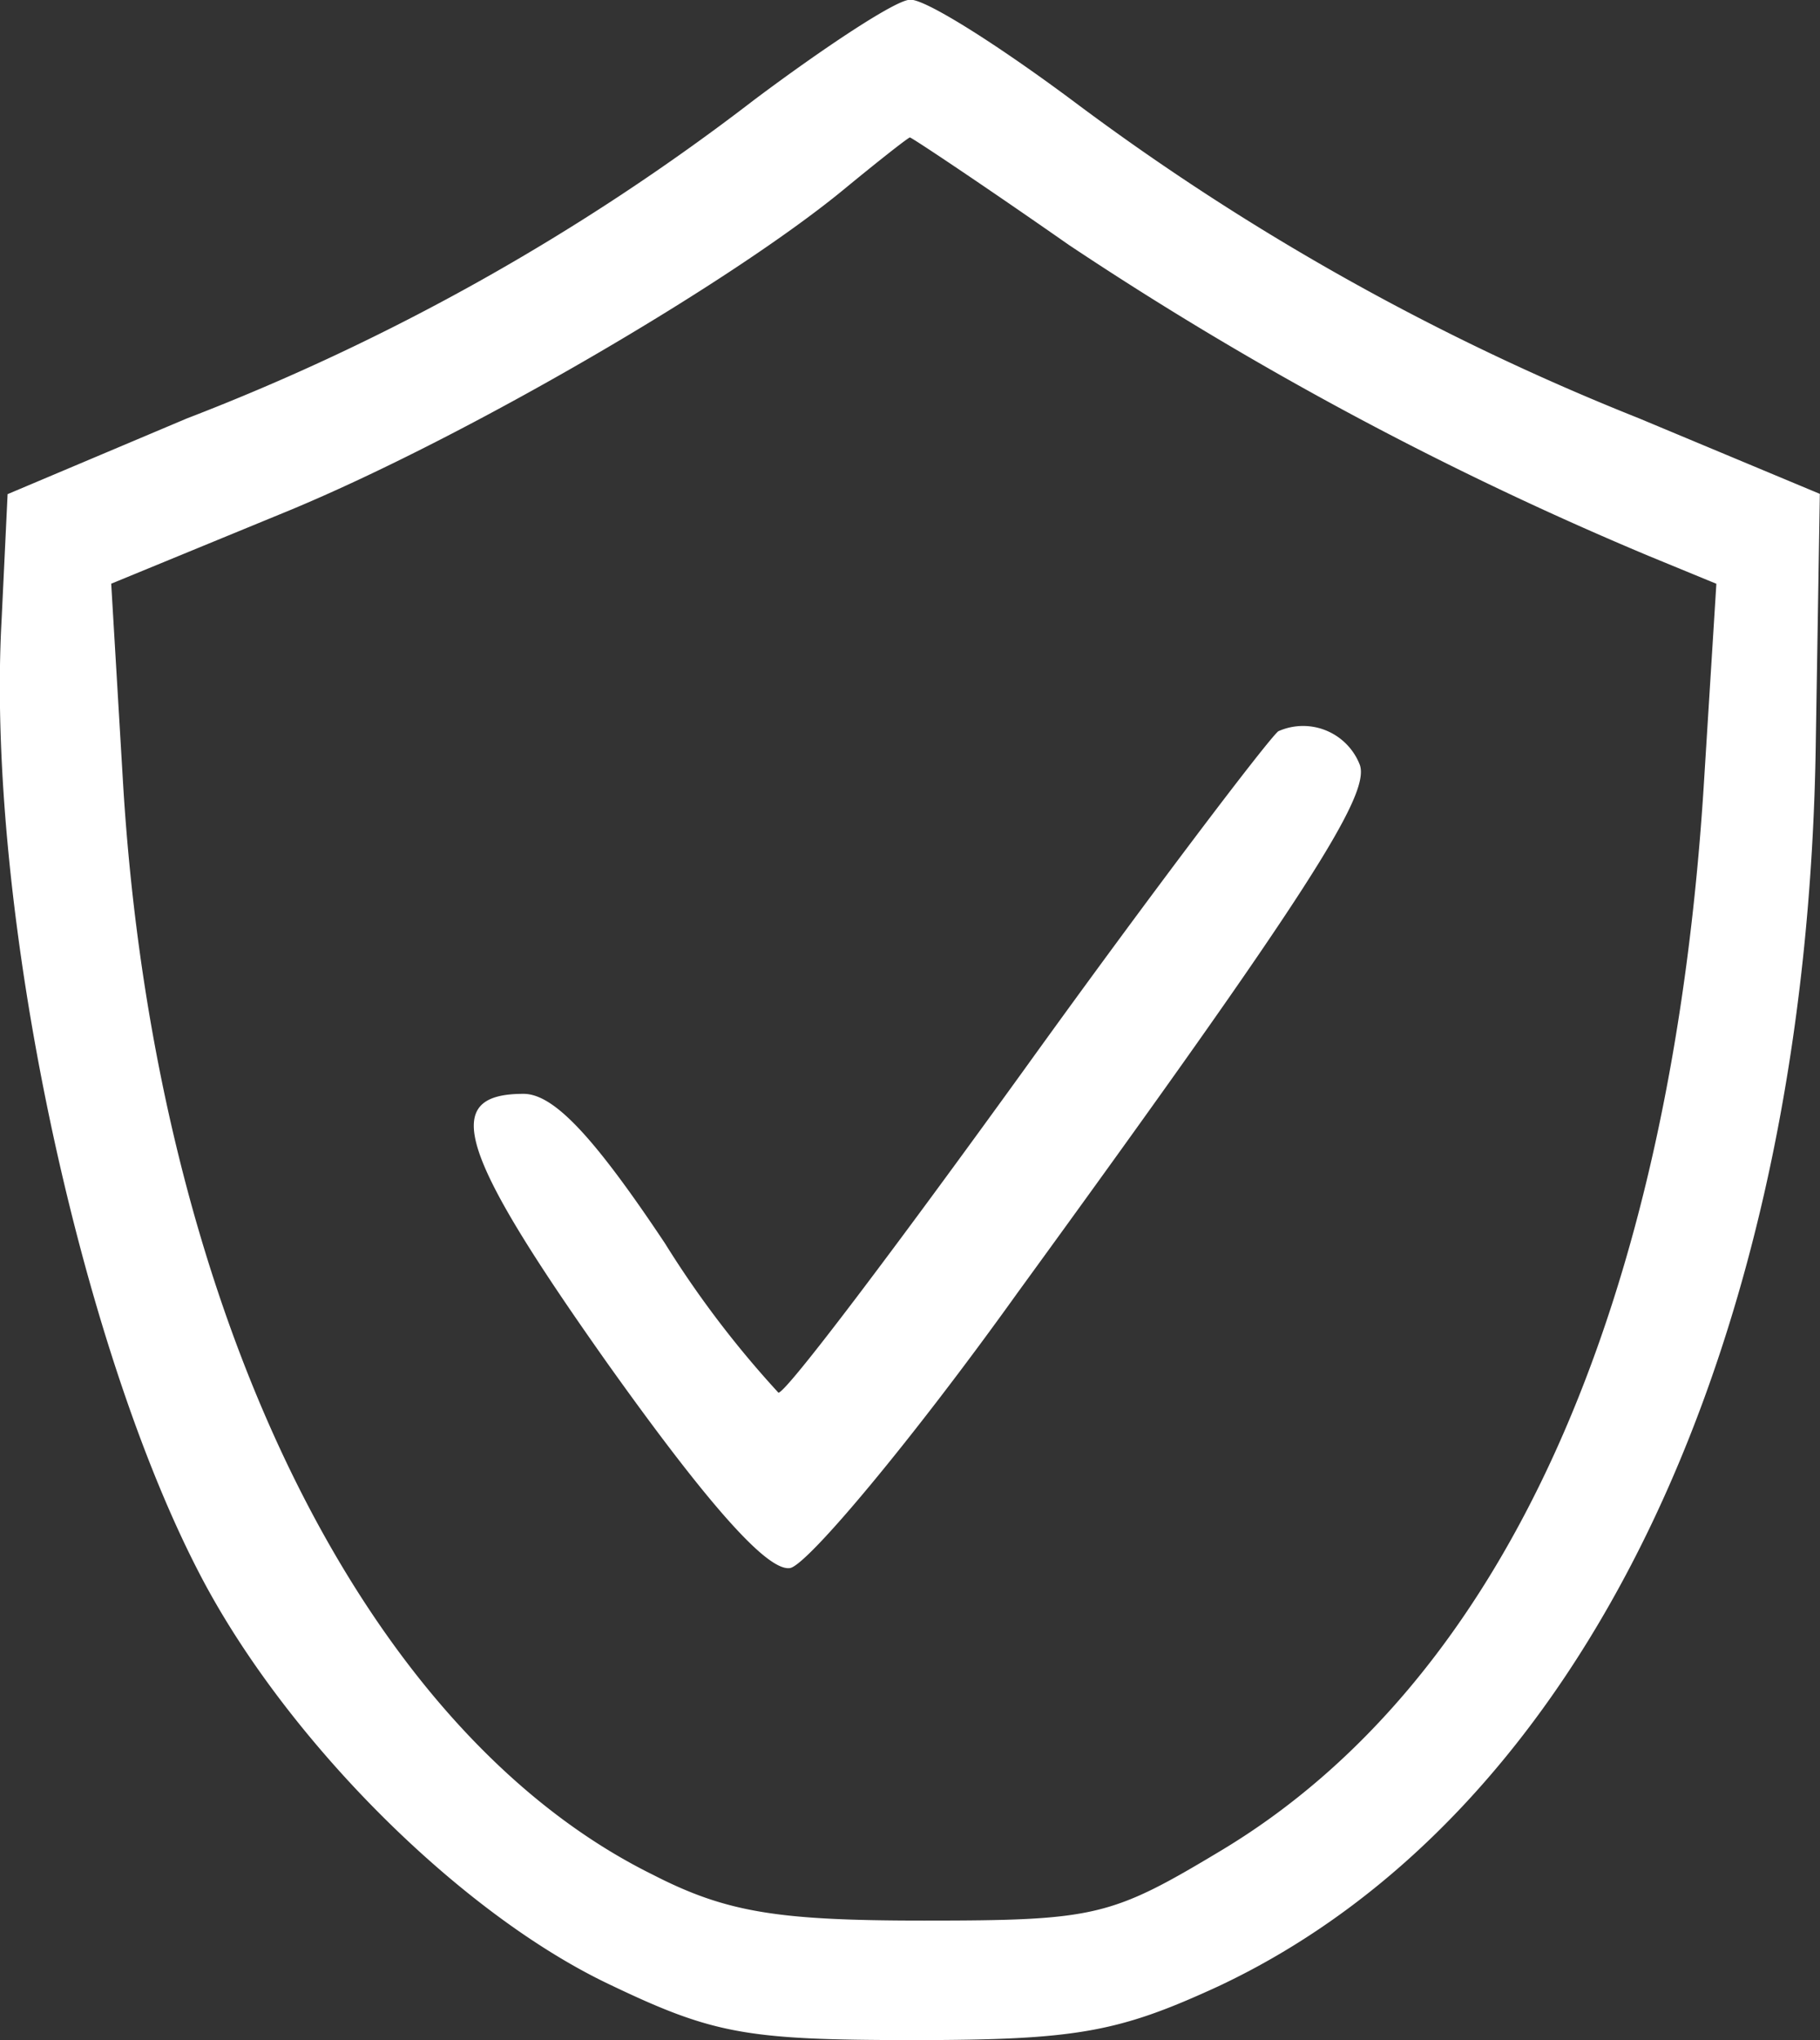 <svg xmlns="http://www.w3.org/2000/svg" width="65.348" height="73.224" viewBox="0 0 65.348 73.224">
  <rect x="0" y="0" width="65.348" height="73.224" fill="#333333" stroke="none"/>
  <g id="Secure_Payment" data-name="Secure Payment" transform="translate(-32.171 192.903)">
    <path id="Path_3518" data-name="Path 3518" d="M81.2-189.326a81.143,81.143,0,0,1-20.379,11.441l-6.436,2.717-.215,4.5c-.572,10.3,2.789,26.1,7.222,34.466,3.075,5.792,9.153,11.87,14.444,14.444,3.861,1.859,5.005,2.074,11.083,2.074,5.863,0,7.365-.286,10.94-1.931,13.086-6.15,21.166-23.025,21.452-44.763l.143-8.8-6.507-2.717a88.273,88.273,0,0,1-20.093-11.226c-2.86-2.145-5.577-3.861-6.078-3.79C86.281-192.9,83.778-191.256,81.2-189.326Zm11.3,5.22a123.652,123.652,0,0,0,20.808,11.155l2.431,1-.429,6.865c-1.144,19.092-7.222,32.535-17.376,38.613-3.933,2.36-4.5,2.5-10.654,2.5-5.22,0-7.079-.286-9.725-1.645-10.44-5.148-17.876-20.379-19.021-39.114l-.429-7.222,6.436-2.646c6.364-2.646,15.8-8.152,19.879-11.512,1.216-1,2.217-1.788,2.36-1.859C86.853-187.967,89.427-186.251,92.5-184.106Z" transform="translate(-21.941 0)" fill="#fff"/>
    <path id="Path_3519" data-name="Path 3519" d="M106.789-156.289c-.358.286-4.5,5.72-9.081,12.084-4.648,6.436-8.581,11.655-8.867,11.655a35.945,35.945,0,0,1-4.076-5.363c-2.574-3.861-4-5.363-5.077-5.363-3,0-2.36,2.074,3,9.653,3.718,5.22,5.792,7.508,6.579,7.365.644-.143,4.362-4.576,8.152-9.868,10.511-14.444,12.657-17.876,12.3-18.949A2.184,2.184,0,0,0,106.789-156.289Z" transform="translate(-28.72 -10.369)" fill="#fff"/>
  </g>
</svg>
